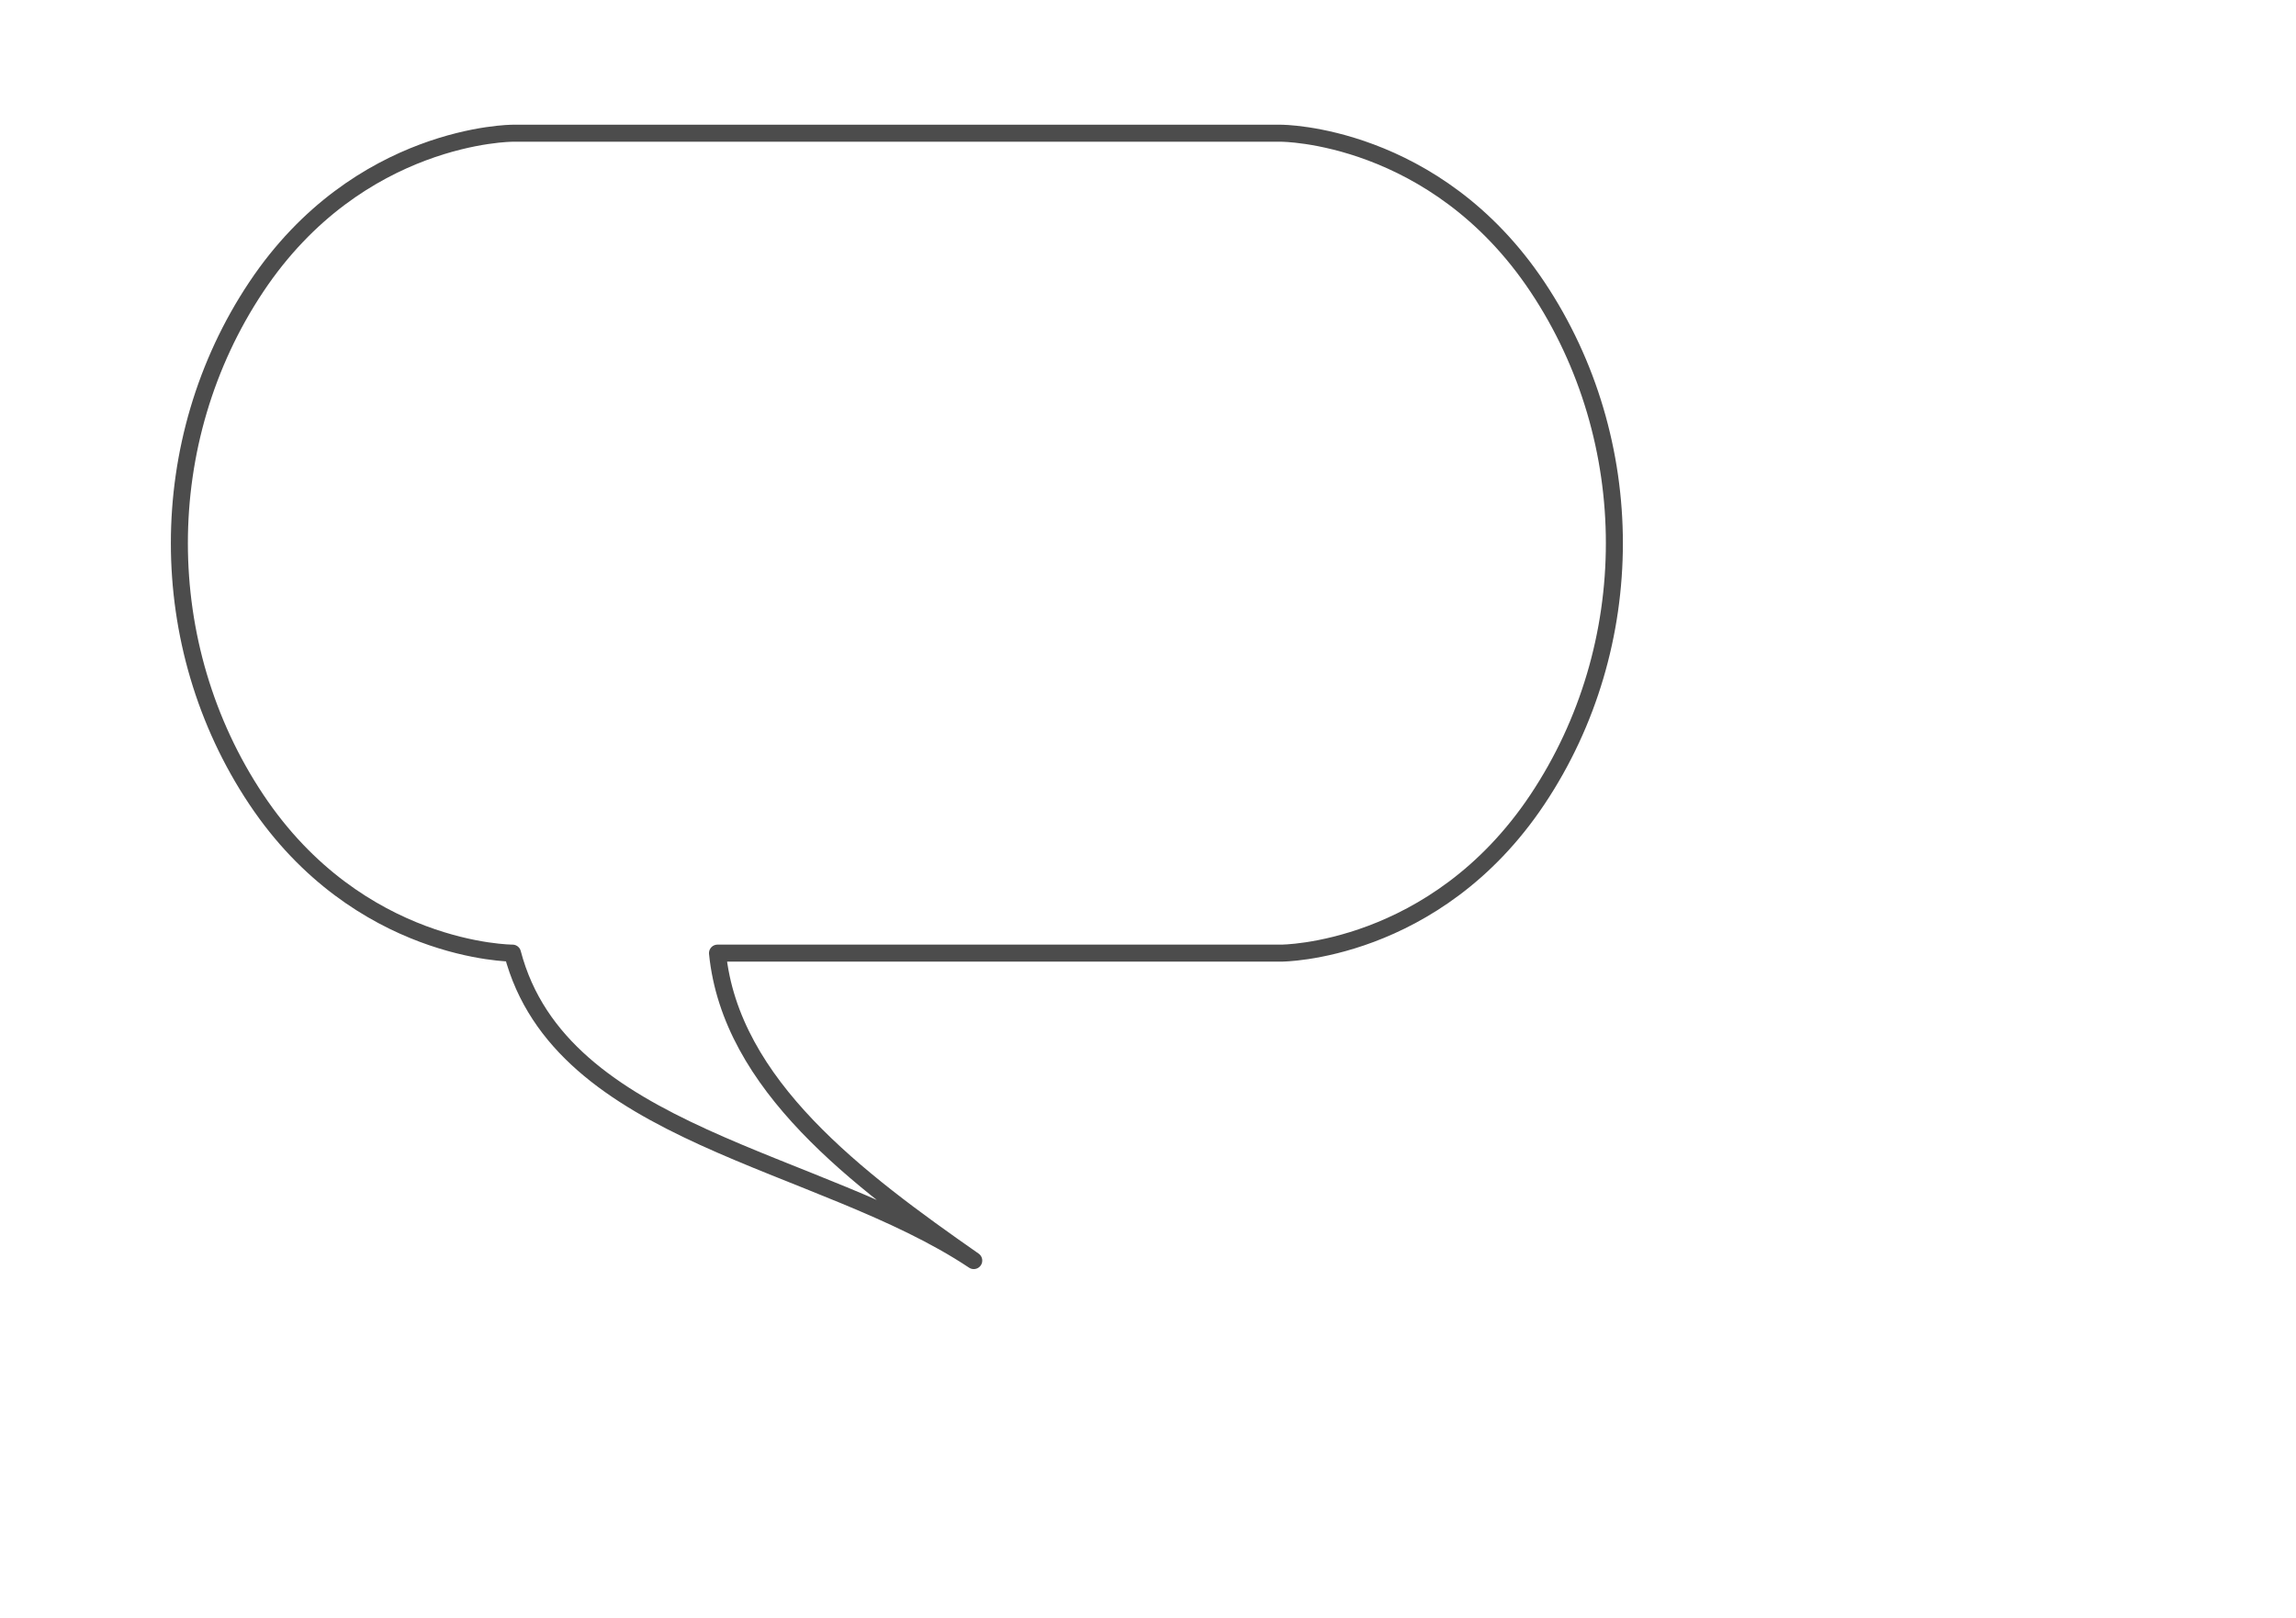 <?xml version="1.0"?><svg width="793.701" height="559.37" xmlns="http://www.w3.org/2000/svg">

 <g>
  <title>Layer 1</title>
  <g id="layer1">
   <path fill="none" fill-opacity="0.75" fill-rule="evenodd" stroke="#4c4c4c" stroke-width="5.882" stroke-linejoin="round" stroke-miterlimit="4" id="path1362" d="m177.165,46.063c0,0 -53.15,0 -88.583,53.15c-35.433,53.15 -35.433,124.016 0,177.165c35.433,53.15 88.583,53.15 88.583,53.15c16.615,63.369 106.299,70.866 159.449,106.299c-39.975,-27.936 -84.041,-60.647 -88.583,-106.299l194.882,0c0,0 53.15,0 88.583,-53.15c35.433,-53.15 35.433,-124.016 0,-177.165c-35.433,-53.15 -88.583,-53.15 -88.583,-53.15l-265.748,0z"/>
  </g>
 </g>
</svg>